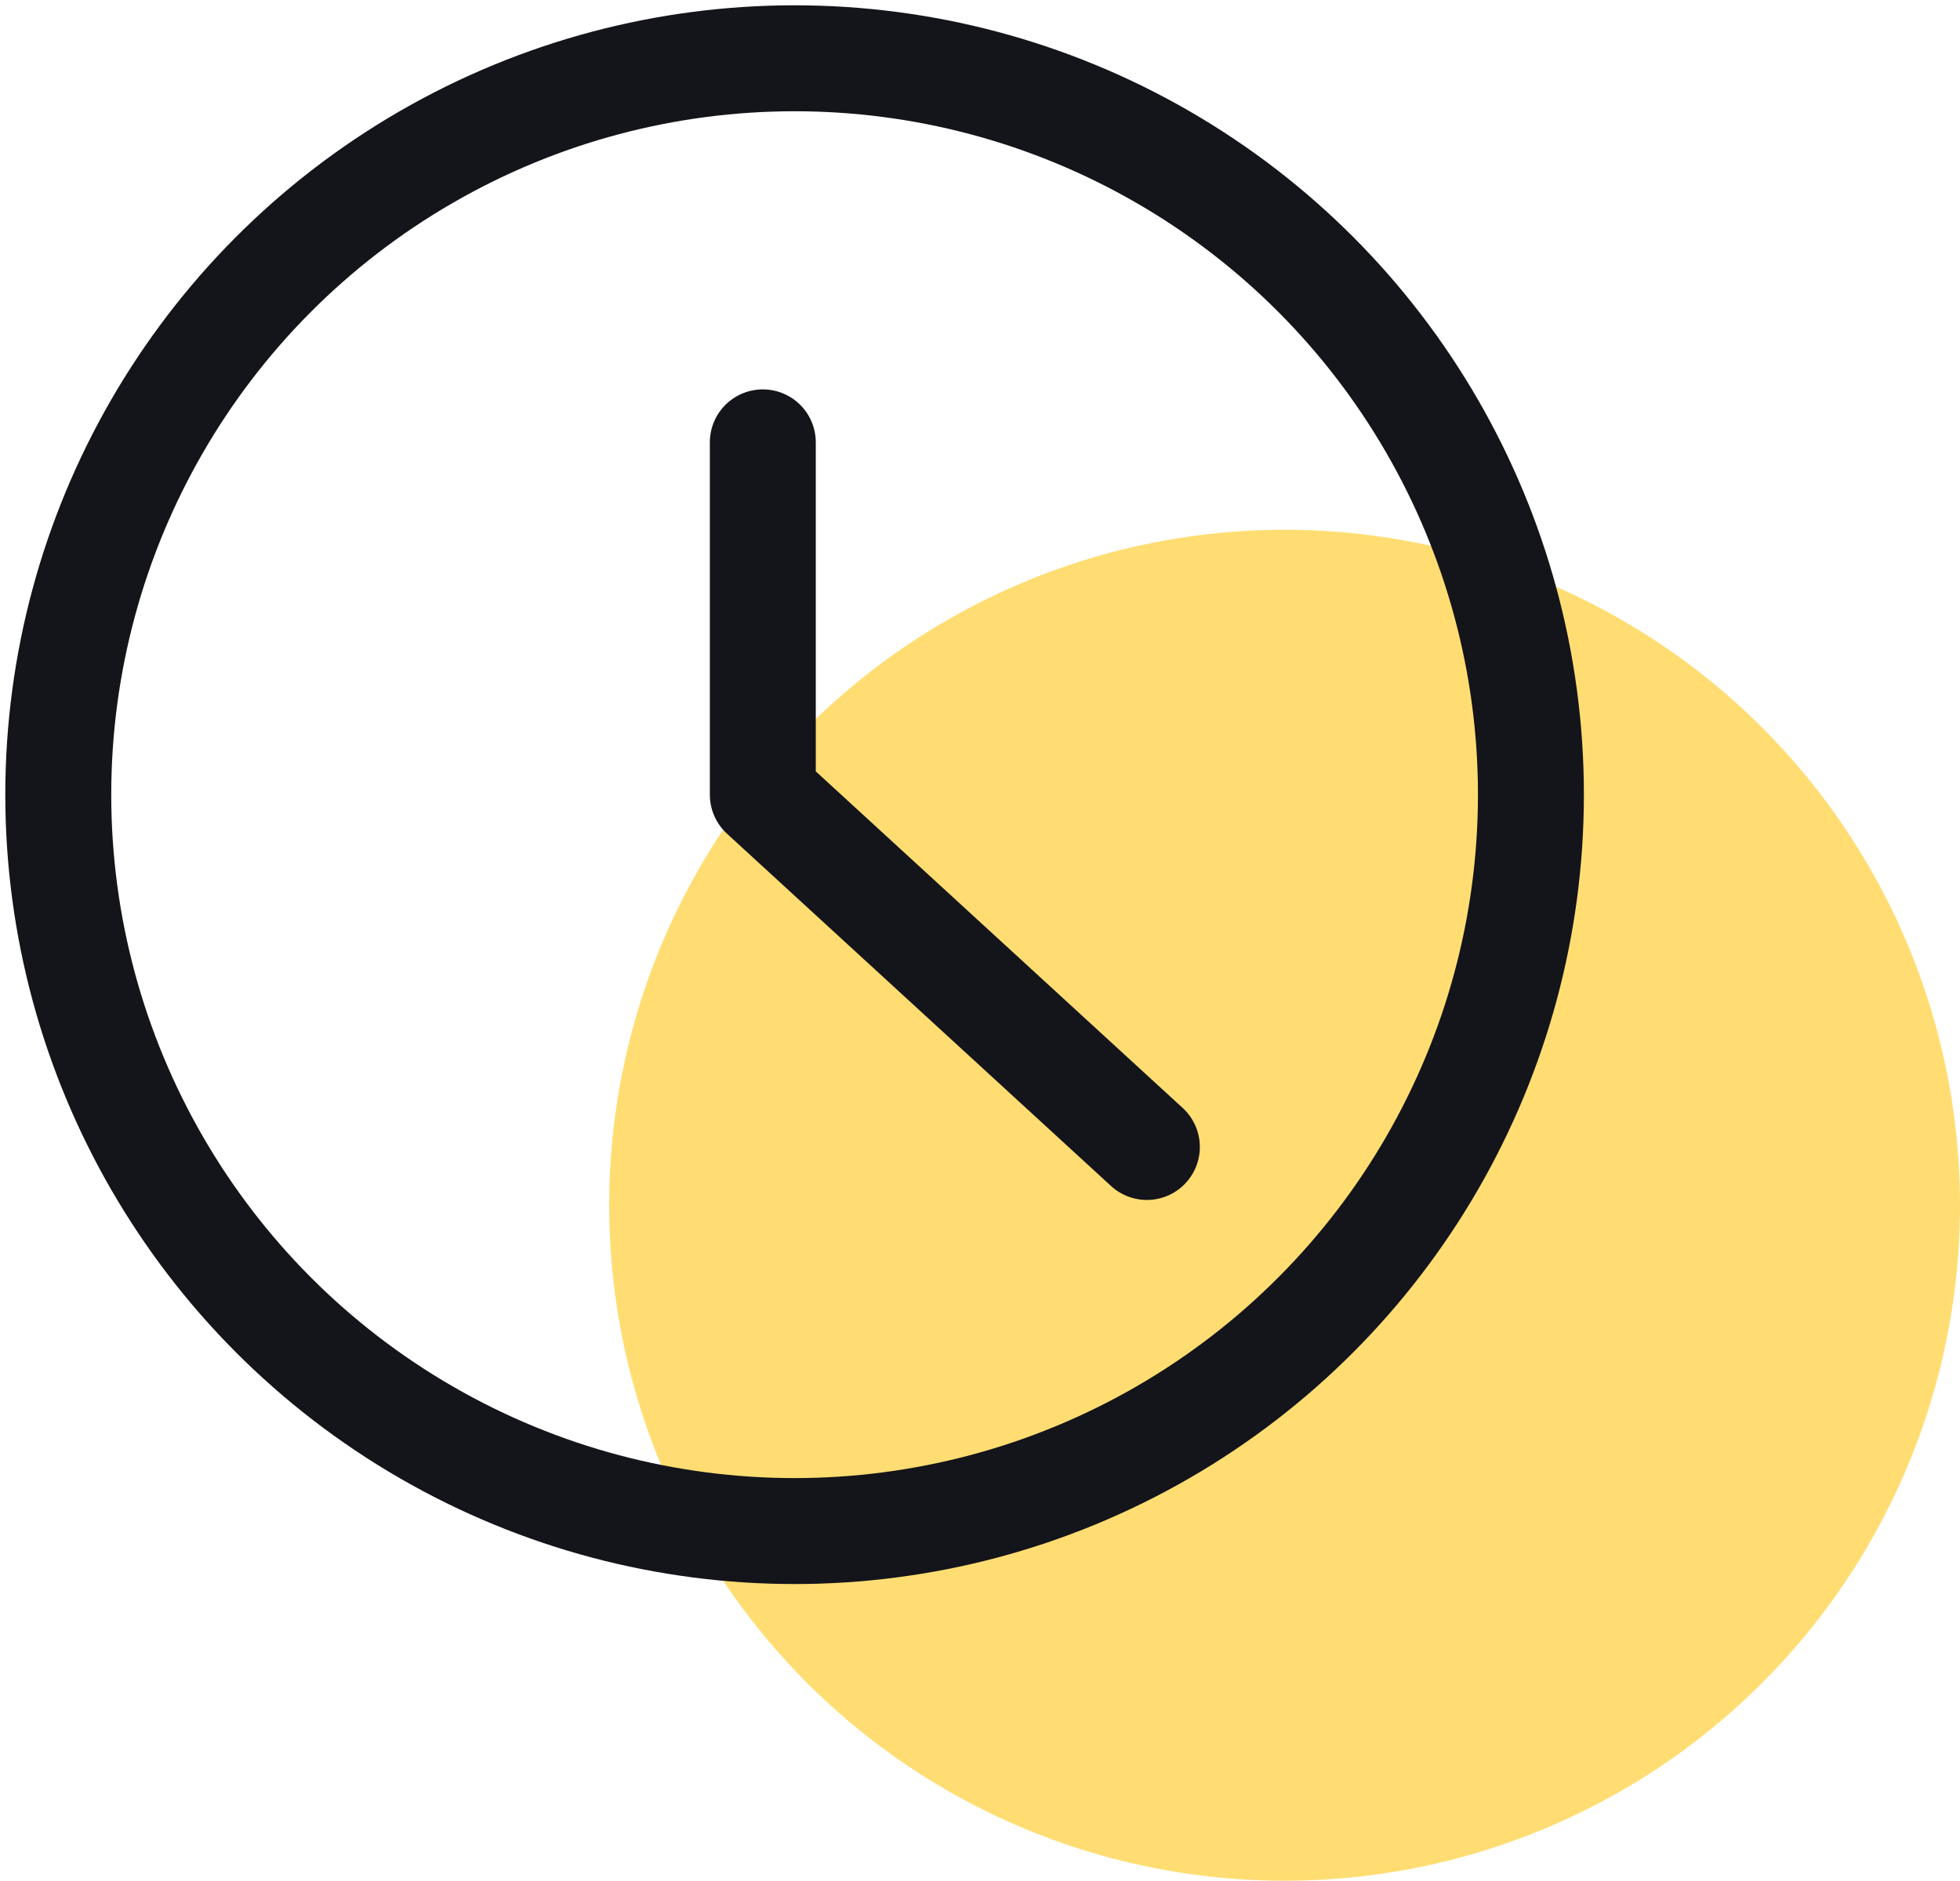 <?xml version="1.0" encoding="utf-8"?>
<!-- Generator: Adobe Illustrator 24.2.1, SVG Export Plug-In . SVG Version: 6.00 Build 0)  -->
<svg version="1.1" id="Layer_1" xmlns="http://www.w3.org/2000/svg" xmlns:xlink="http://www.w3.org/1999/xlink" x="0px" y="0px"
	 viewBox="0 0 74 71" style="enable-background:new 0 0 74 71;" xml:space="preserve">
<style type="text/css">
	.st0{fill-rule:evenodd;clip-rule:evenodd;fill:#FFDD72;}
	.st1{fill:none;stroke:#14141B;stroke-width:4;stroke-linecap:round;stroke-linejoin:round;}
</style>
<desc>Created with Sketch.</desc>
<g id="Page-1">
	<g id="IC---LP02" transform="translate(-341, -708)">
		<g id="Icon---Clock" transform="translate(342, 709)">
			<circle id="Oval" class="st0" cx="47.5" cy="44.5" r="25.5"/>
			<g id="clock-2">
				<g id="Outline_Icons_1_">
					<g id="Outline_Icons">
						<g id="Group">
							<circle id="Oval_1_" class="st1" cx="29" cy="29" r="27.8"/>
							<polyline id="Path" class="st1" points="27.8,15.7 27.8,29 42.3,42.3 							"/>
						</g>
					</g>
				</g>
			</g>
		</g>
	</g>
</g>
</svg>
